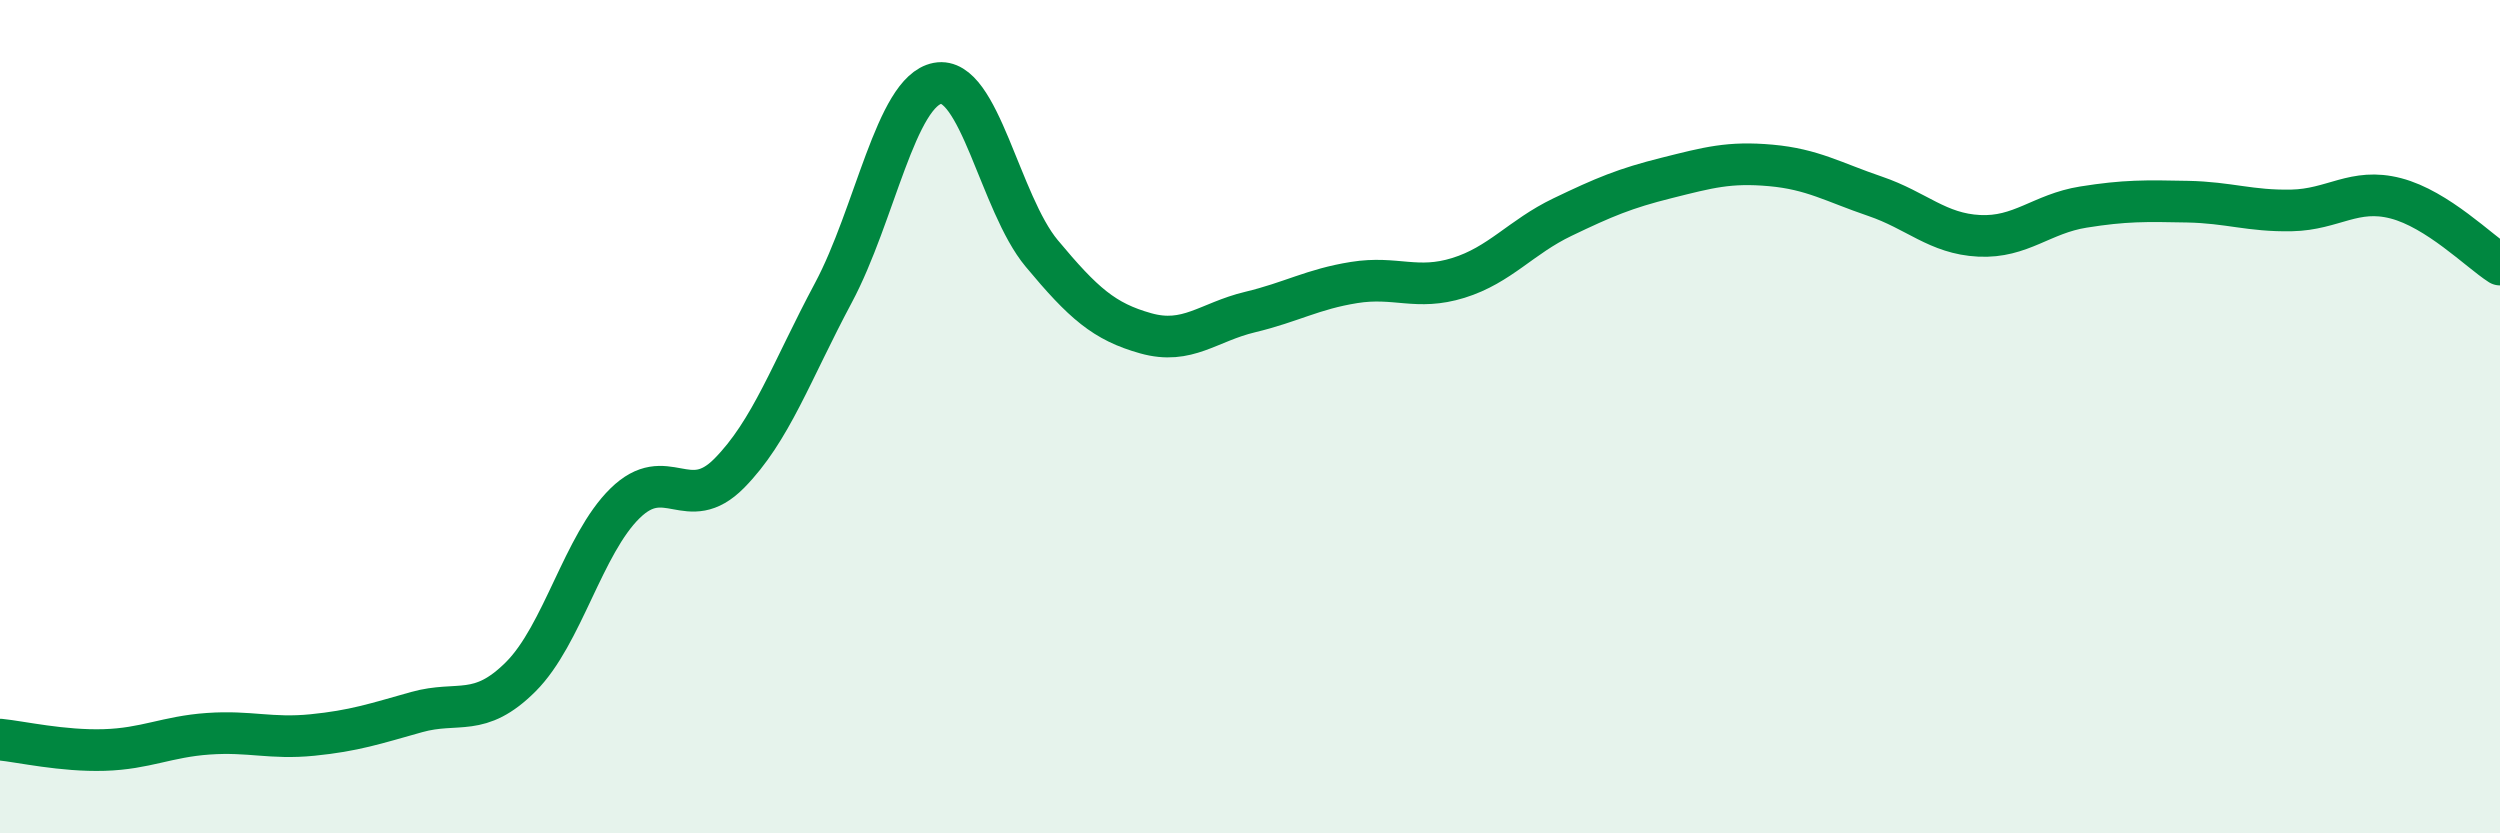 
    <svg width="60" height="20" viewBox="0 0 60 20" xmlns="http://www.w3.org/2000/svg">
      <path
        d="M 0,17.75 C 0.5,17.8 1.5,18.03 2.5,18 C 3.5,17.97 4,17.68 5,17.61 C 6,17.54 6.5,17.74 7.5,17.64 C 8.5,17.54 9,17.37 10,17.09 C 11,16.81 11.5,17.24 12.5,16.24 C 13.5,15.24 14,13.06 15,12.08 C 16,11.1 16.5,12.37 17.5,11.36 C 18.5,10.35 19,8.9 20,7.03 C 21,5.16 21.5,2.19 22.5,2 C 23.5,1.81 24,4.88 25,6.08 C 26,7.28 26.5,7.72 27.5,8 C 28.5,8.28 29,7.73 30,7.49 C 31,7.25 31.5,6.94 32.5,6.78 C 33.5,6.62 34,6.98 35,6.67 C 36,6.36 36.5,5.69 37.5,5.21 C 38.5,4.73 39,4.52 40,4.27 C 41,4.02 41.5,3.88 42.5,3.97 C 43.5,4.06 44,4.37 45,4.71 C 46,5.05 46.5,5.61 47.5,5.66 C 48.5,5.71 49,5.13 50,4.97 C 51,4.81 51.5,4.82 52.5,4.84 C 53.5,4.86 54,5.07 55,5.05 C 56,5.03 56.5,4.5 57.5,4.76 C 58.5,5.02 59.5,6.03 60,6.35L60 20L0 20Z"
        fill="#008740"
        opacity="0.1"
        stroke-linecap="round"
        stroke-linejoin="round"
      />
      <path
        d="M 0,17.75 C 0.5,17.8 1.5,18.03 2.5,18 C 3.5,17.97 4,17.68 5,17.61 C 6,17.54 6.5,17.74 7.5,17.64 C 8.5,17.54 9,17.37 10,17.09 C 11,16.81 11.5,17.24 12.5,16.24 C 13.5,15.24 14,13.06 15,12.08 C 16,11.1 16.5,12.37 17.5,11.36 C 18.5,10.35 19,8.9 20,7.03 C 21,5.16 21.5,2.19 22.5,2 C 23.5,1.81 24,4.88 25,6.08 C 26,7.28 26.5,7.72 27.5,8 C 28.5,8.28 29,7.73 30,7.49 C 31,7.25 31.5,6.94 32.5,6.78 C 33.5,6.62 34,6.98 35,6.67 C 36,6.36 36.5,5.69 37.5,5.21 C 38.5,4.73 39,4.52 40,4.27 C 41,4.02 41.5,3.88 42.5,3.97 C 43.5,4.06 44,4.37 45,4.71 C 46,5.05 46.5,5.61 47.5,5.66 C 48.5,5.71 49,5.13 50,4.97 C 51,4.81 51.5,4.82 52.5,4.84 C 53.5,4.86 54,5.07 55,5.05 C 56,5.03 56.5,4.5 57.5,4.76 C 58.5,5.02 59.5,6.03 60,6.35"
        stroke="#008740"
        stroke-width="1"
        fill="none"
        stroke-linecap="round"
        stroke-linejoin="round"
      />
    </svg>
  